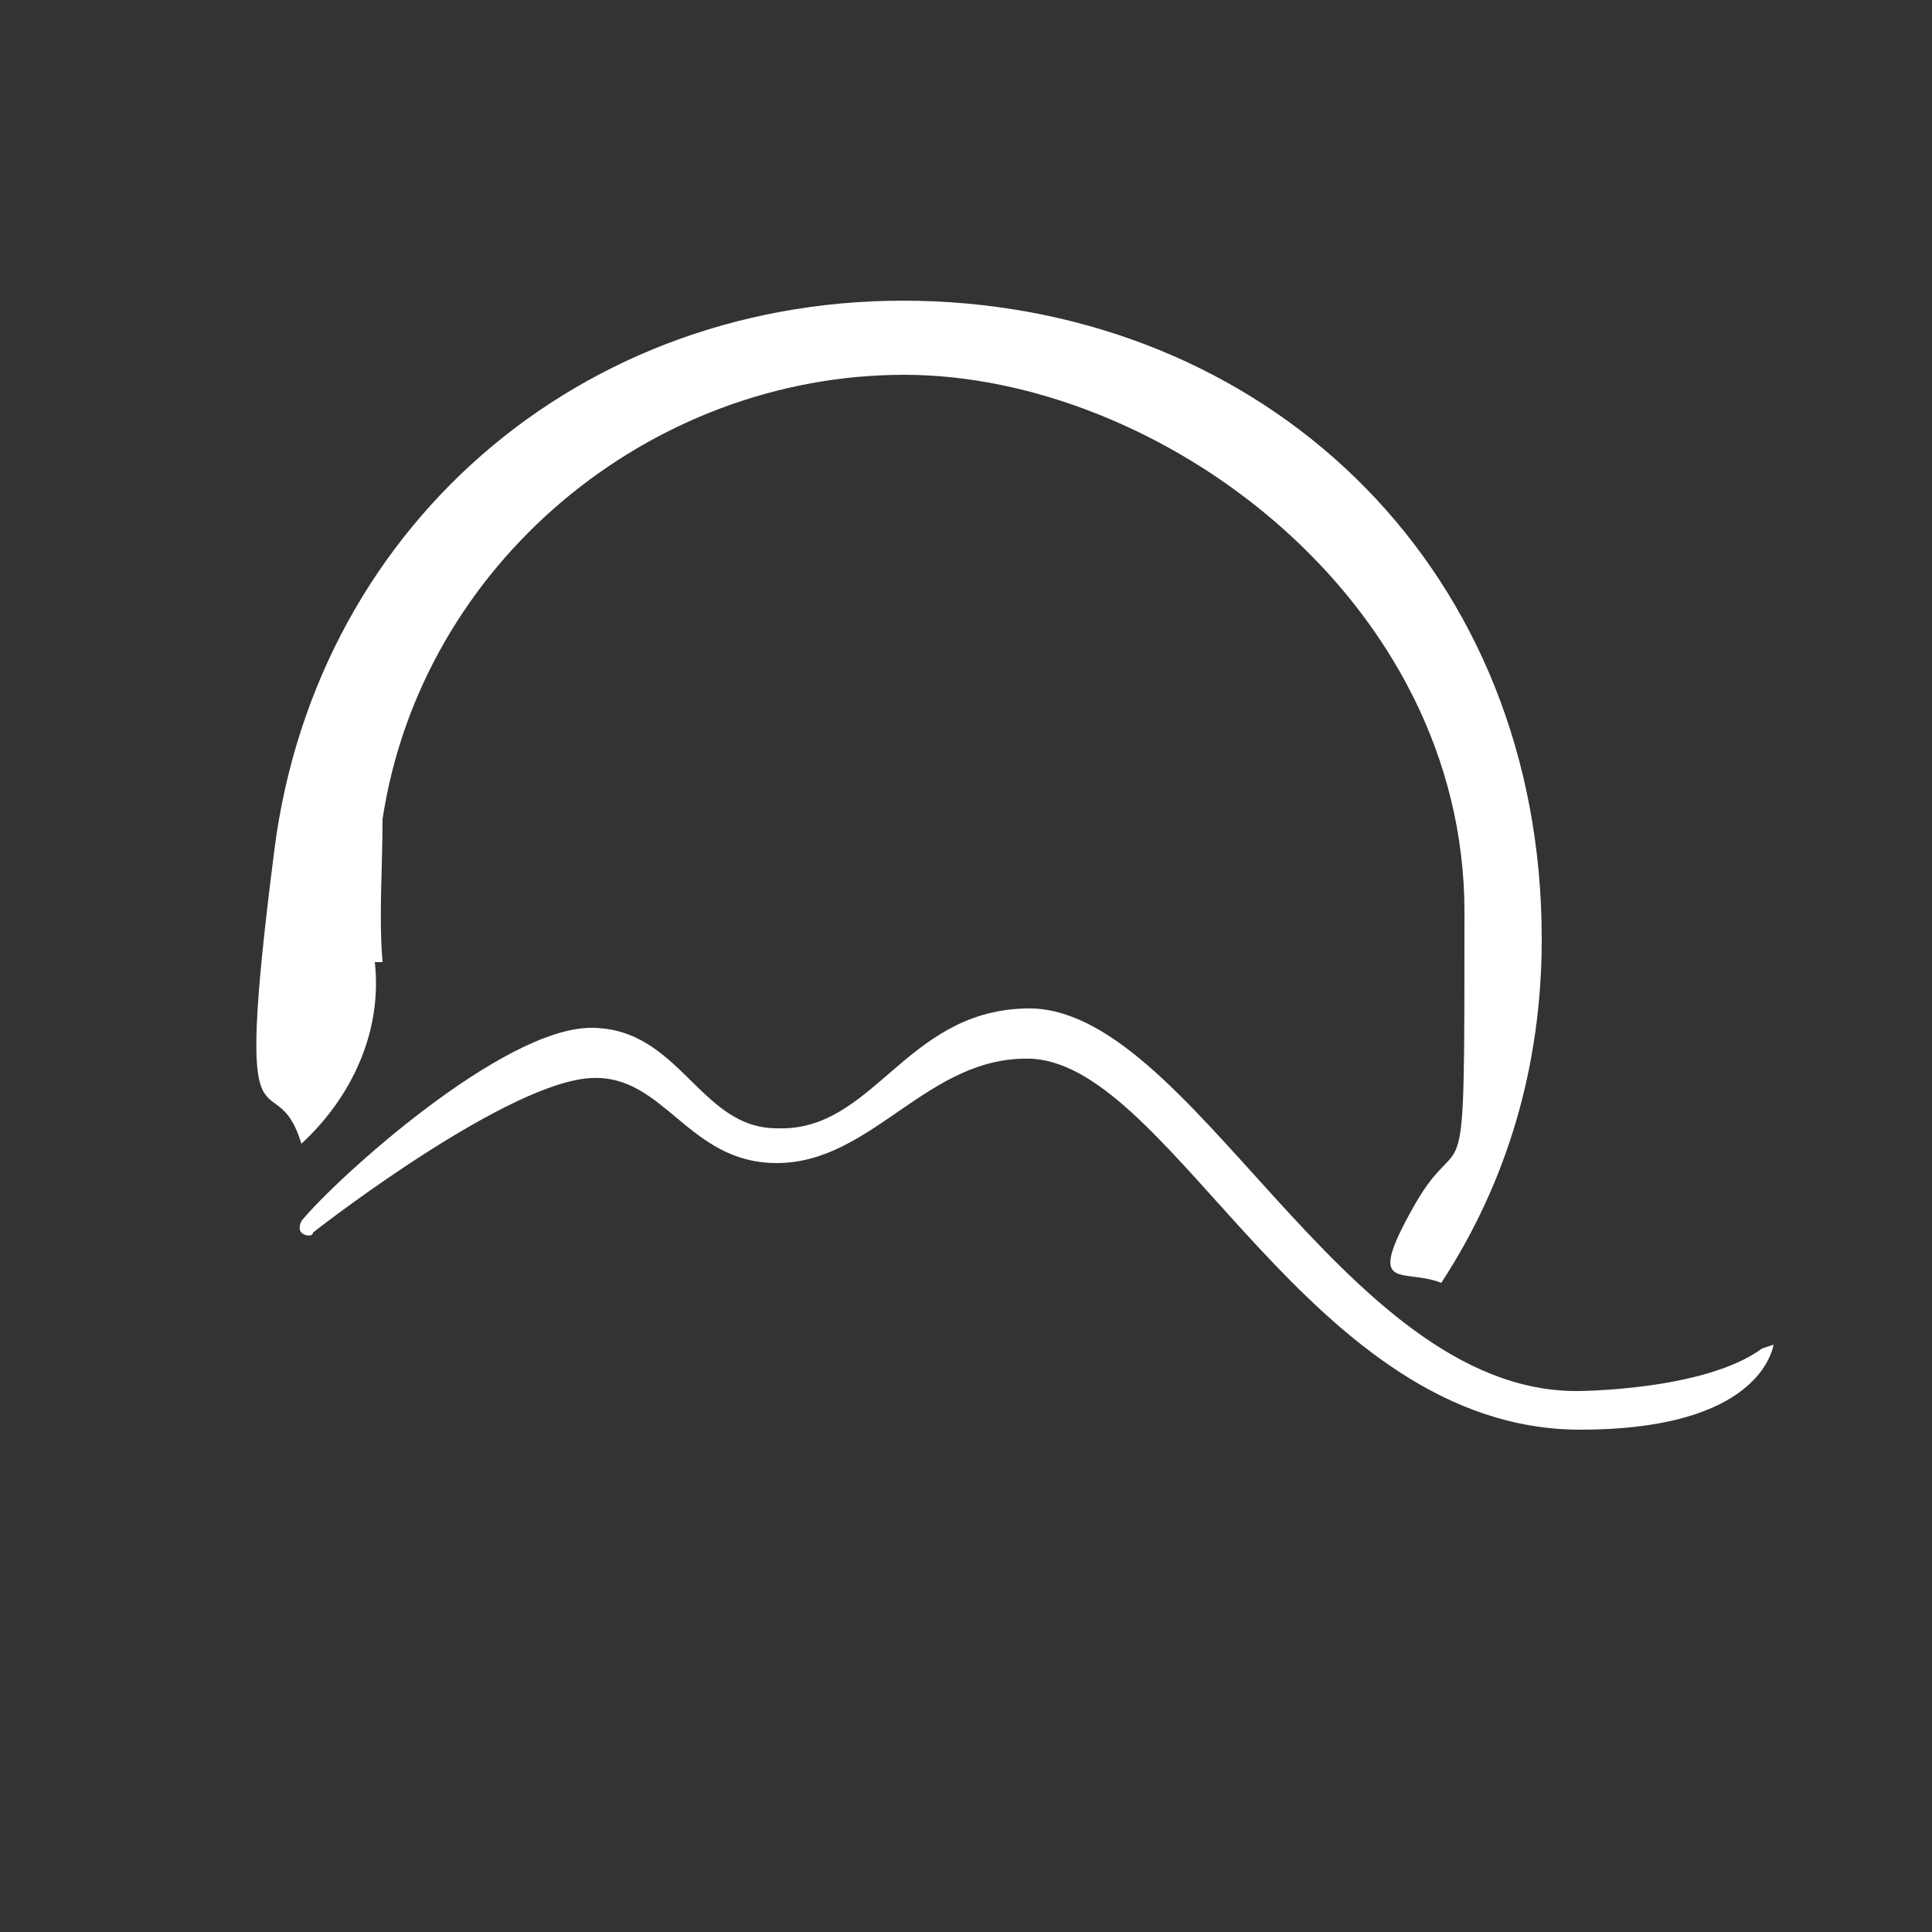 <?xml version="1.0" encoding="UTF-8"?>
<svg id="Capa_1" xmlns="http://www.w3.org/2000/svg" version="1.1" viewBox="0 0 50 50">
  <rect x="0" y="0" width="50" height="50" fill="#333333" stroke="none"/>
  <!-- Generator: Adobe Illustrator 29.3.0, SVG Export Plug-In . SVG Version: 2.1.0 Build 146)  -->
  <defs>
    <style>
      .st0 {
        fill: #fff;
      }
    </style>
  </defs>
  <path class="st0" d="M9.9,24.9c-.1-1.2,0-2.4,0-3.7,1-6.6,6.9-11.5,13.5-11.5s14.5,5.8,14.5,13.9,0,5.3-1.3,7.6-.3,1.6.7,2c1.7-2.6,2.6-5.6,2.6-8.9,0-9.5-6.9-16.1-15.7-16.5s-16,5.6-17.1,14.2,0,5.3.7,7.6c0,0,0,0,0,0,1.3-1.2,2.1-2.9,1.9-4.7Z"/>
  <path class="st0" d="M45.6,34.9c-1.5,1.1-4.8,1.1-4.8,1.1-6.1,0-10-10.1-14.3-9.9-3.1.1-3.9,3.2-6.4,3.1-2,0-2.5-2.6-4.8-2.6s-6.6,3.9-7.5,5c0,0-.1.2,0,.3s.3.1.3,0c.5-.4,5.1-3.9,7.2-4,1.9-.1,2.5,2.2,4.8,2.2,2.5,0,3.9-2.8,6.6-2.7,3.7.2,7.2,9.6,14.2,9.6,4.2,0,4.9-1.7,5-2.2,0,0,0-.1,0,0Z"/>
</svg>